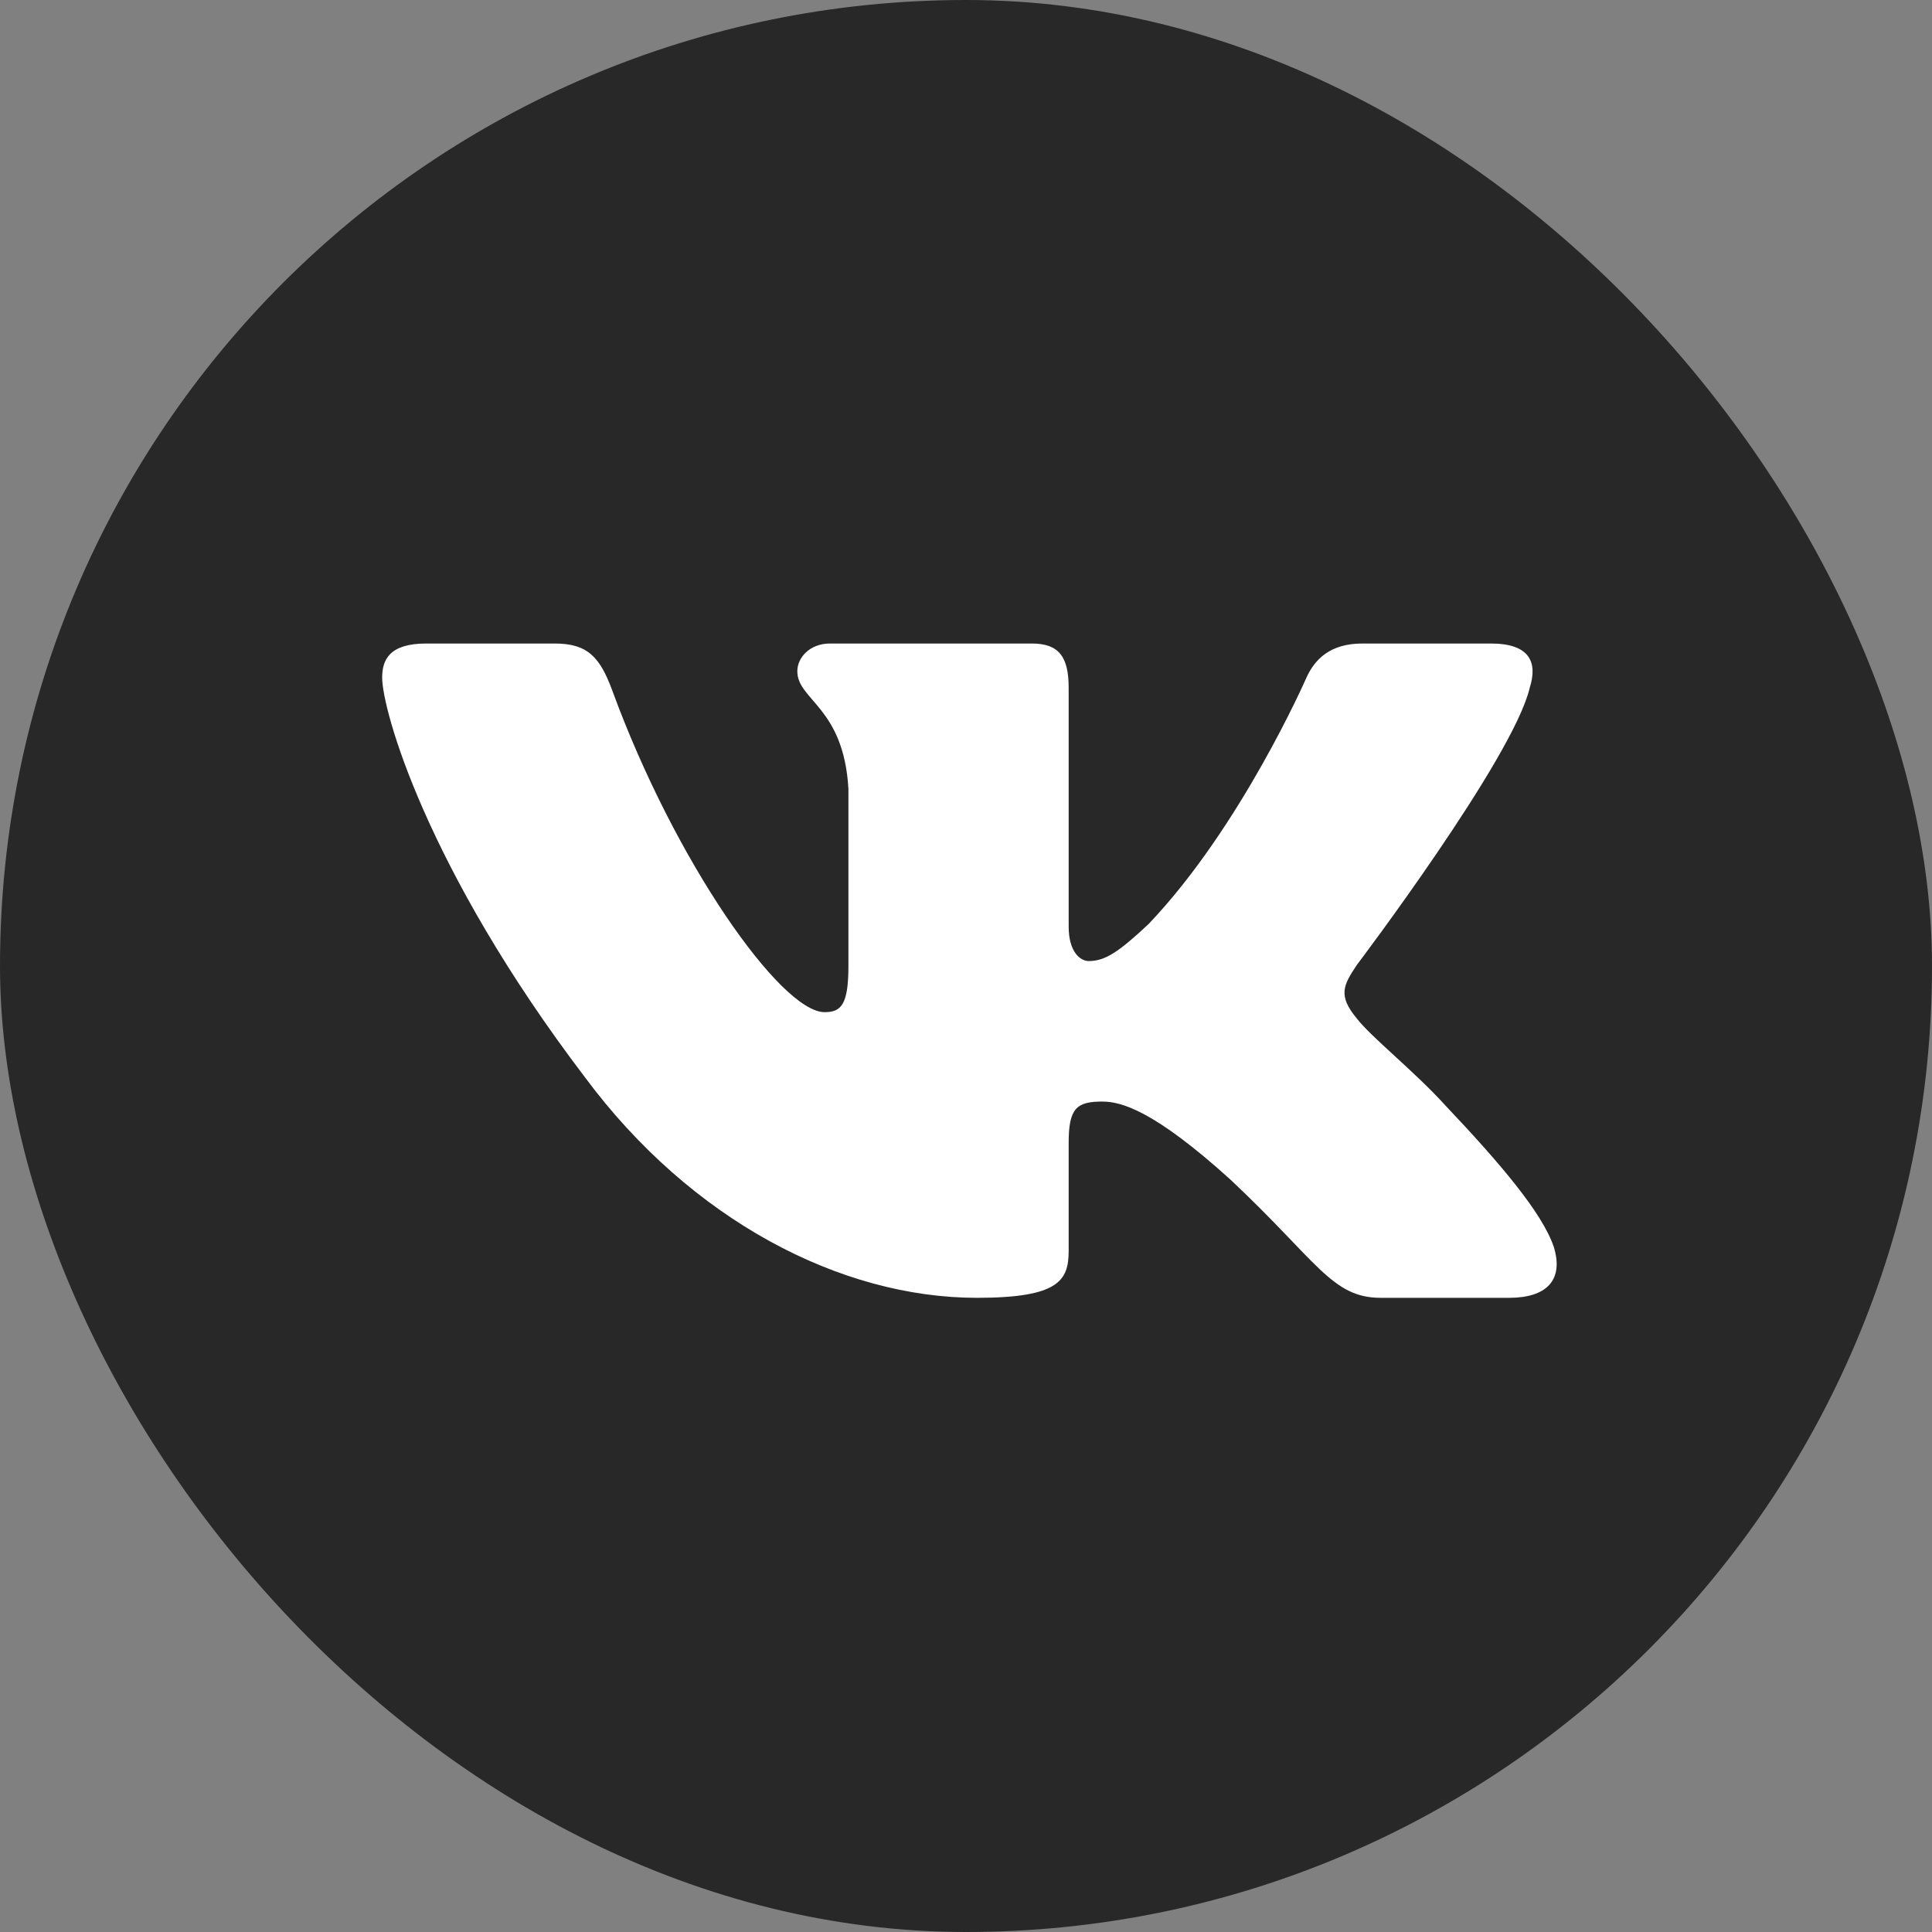 <svg width="36" height="36" viewBox="0 0 36 36" fill="none" xmlns="http://www.w3.org/2000/svg">
<rect x="0" y="0" width="36" height="36" fill="#808080" stroke="none"/>
<rect width="36" height="36" rx="18" fill="#282828"/>
<path fill-rule="evenodd" clip-rule="evenodd" d="M28.504 12.816C28.656 12.34 28.504 11.991 27.78 11.991H25.386C24.777 11.991 24.496 12.293 24.344 12.626C24.344 12.626 23.127 15.41 21.402 17.218C20.844 17.742 20.59 17.908 20.286 17.908C20.133 17.908 19.913 17.742 19.913 17.266V12.816C19.913 12.245 19.736 11.991 19.229 11.991H15.467C15.086 11.991 14.857 12.256 14.857 12.507C14.857 13.048 15.72 13.173 15.809 14.696V18.003C15.809 18.729 15.669 18.86 15.365 18.86C14.553 18.86 12.579 16.064 11.408 12.864C11.178 12.242 10.948 11.991 10.336 11.991H7.942C7.258 11.991 7.121 12.293 7.121 12.626C7.121 13.221 7.933 16.171 10.9 20.074C12.879 22.739 15.666 24.183 18.203 24.183C19.725 24.183 19.913 23.862 19.913 23.31V21.296C19.913 20.654 20.057 20.526 20.539 20.526C20.894 20.526 21.503 20.692 22.924 21.977C24.547 23.5 24.815 24.183 25.728 24.183H28.122C28.806 24.183 29.148 23.862 28.951 23.229C28.735 22.598 27.96 21.683 26.931 20.597C26.373 19.979 25.536 19.312 25.283 18.979C24.927 18.551 25.029 18.36 25.283 17.98C25.283 17.98 28.2 14.125 28.504 12.816Z" fill="white"/>
</svg>
